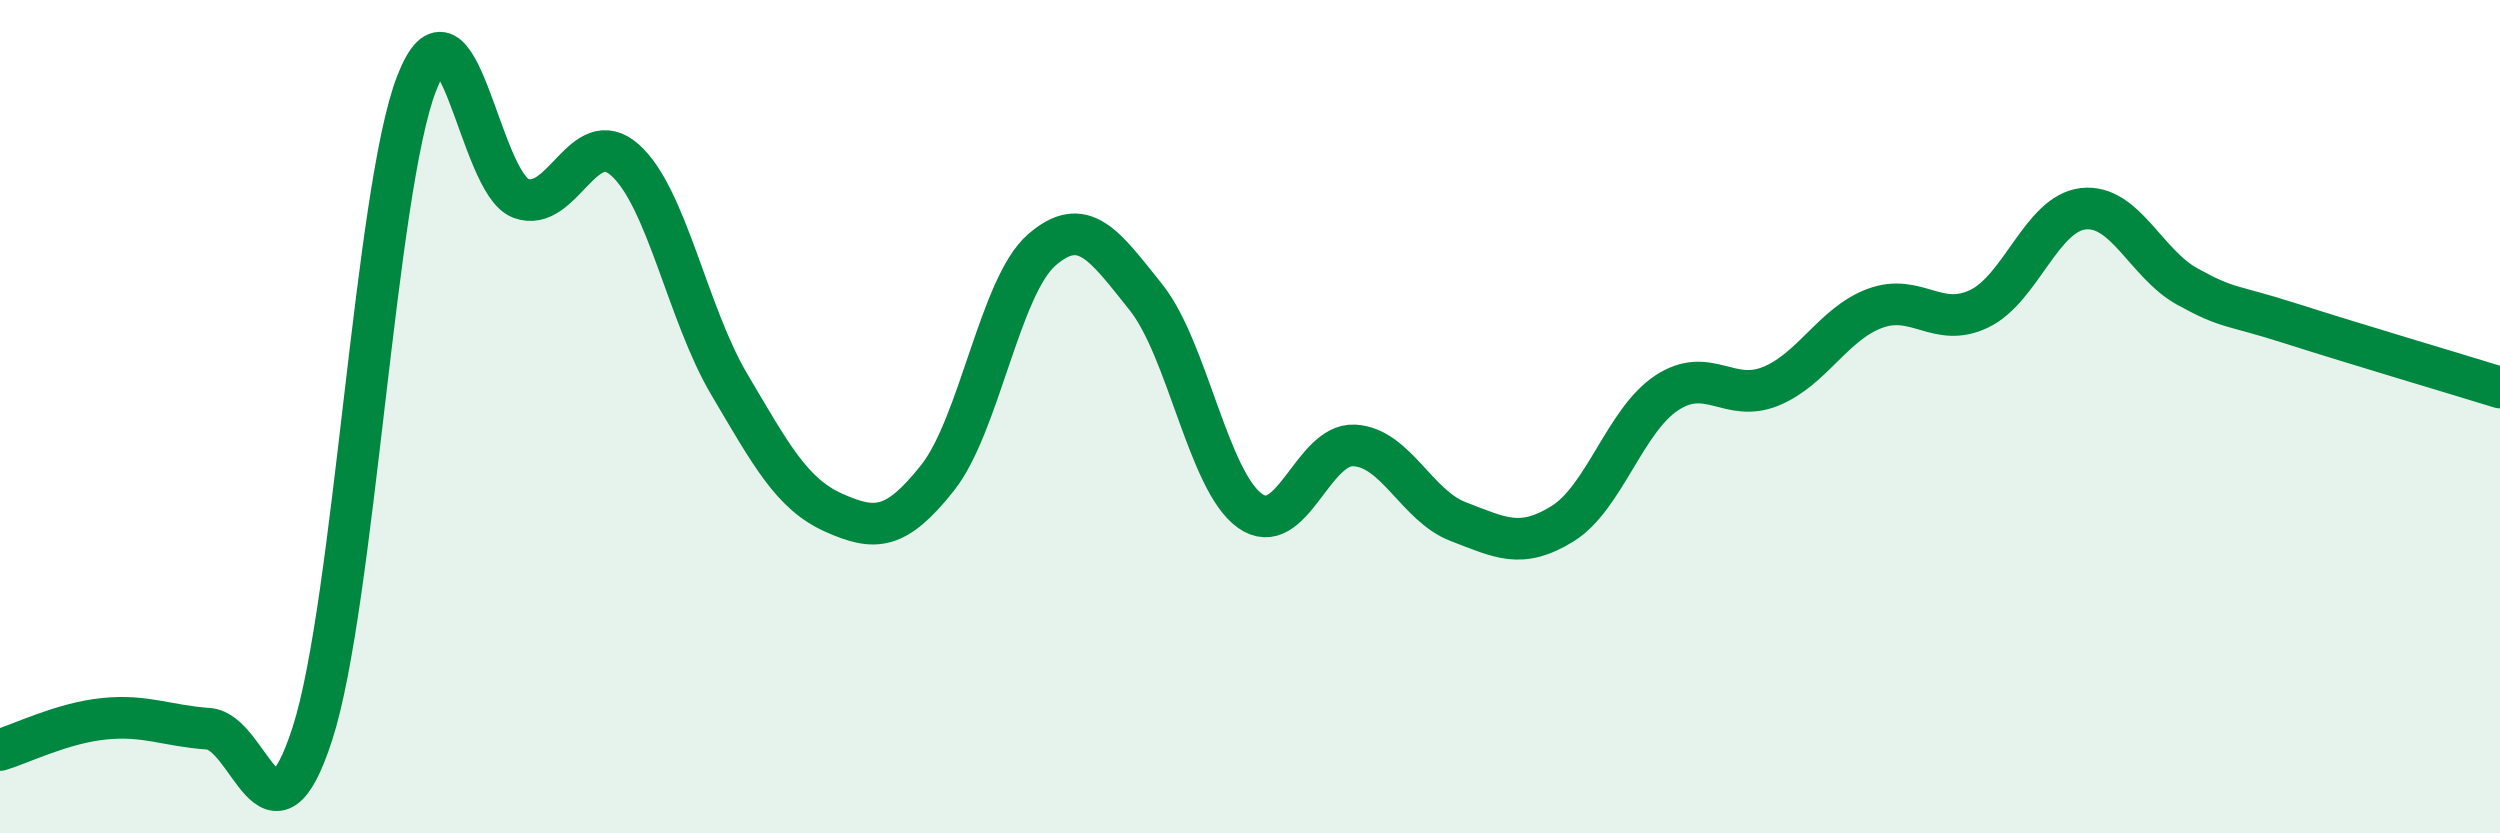 
    <svg width="60" height="20" viewBox="0 0 60 20" xmlns="http://www.w3.org/2000/svg">
      <path
        d="M 0,18 C 0.5,17.85 1.5,17.35 2.5,17.25 C 3.5,17.15 4,17.42 5,17.49 C 6,17.56 6.5,20.7 7.5,17.6 C 8.5,14.5 9,4.57 10,2 C 11,-0.57 11.5,4.39 12.5,4.76 C 13.5,5.13 14,2.95 15,3.84 C 16,4.73 16.5,7.53 17.5,9.22 C 18.5,10.91 19,11.85 20,12.3 C 21,12.75 21.5,12.73 22.5,11.47 C 23.5,10.21 24,6.87 25,6 C 26,5.13 26.5,5.88 27.5,7.13 C 28.5,8.38 29,11.55 30,12.26 C 31,12.97 31.5,10.64 32.5,10.69 C 33.5,10.74 34,12.14 35,12.52 C 36,12.9 36.5,13.19 37.5,12.57 C 38.5,11.95 39,10.09 40,9.43 C 41,8.77 41.5,9.68 42.5,9.27 C 43.5,8.86 44,7.77 45,7.4 C 46,7.03 46.5,7.89 47.5,7.41 C 48.5,6.93 49,5.12 50,5.01 C 51,4.9 51.5,6.33 52.5,6.88 C 53.5,7.43 53.5,7.29 55,7.77 C 56.5,8.25 59,8.99 60,9.3L60 20L0 20Z"
        fill="#008740"
        opacity="0.1"
        stroke-linecap="round"
        stroke-linejoin="round"
      />
      <path
        d="M 0,18 C 0.5,17.85 1.5,17.35 2.5,17.25 C 3.5,17.15 4,17.42 5,17.49 C 6,17.56 6.5,20.7 7.5,17.6 C 8.5,14.5 9,4.57 10,2 C 11,-0.57 11.5,4.39 12.5,4.76 C 13.5,5.13 14,2.95 15,3.84 C 16,4.73 16.5,7.53 17.5,9.22 C 18.5,10.91 19,11.85 20,12.3 C 21,12.75 21.5,12.73 22.5,11.47 C 23.5,10.21 24,6.87 25,6 C 26,5.13 26.5,5.88 27.5,7.13 C 28.5,8.38 29,11.55 30,12.26 C 31,12.97 31.5,10.64 32.5,10.69 C 33.5,10.74 34,12.14 35,12.52 C 36,12.9 36.5,13.19 37.5,12.57 C 38.5,11.95 39,10.09 40,9.43 C 41,8.77 41.5,9.68 42.5,9.27 C 43.5,8.86 44,7.77 45,7.4 C 46,7.03 46.5,7.89 47.5,7.41 C 48.5,6.93 49,5.12 50,5.01 C 51,4.9 51.5,6.33 52.5,6.88 C 53.5,7.43 53.5,7.29 55,7.77 C 56.5,8.25 59,8.99 60,9.3"
        stroke="#008740"
        stroke-width="1"
        fill="none"
        stroke-linecap="round"
        stroke-linejoin="round"
      />
    </svg>
  